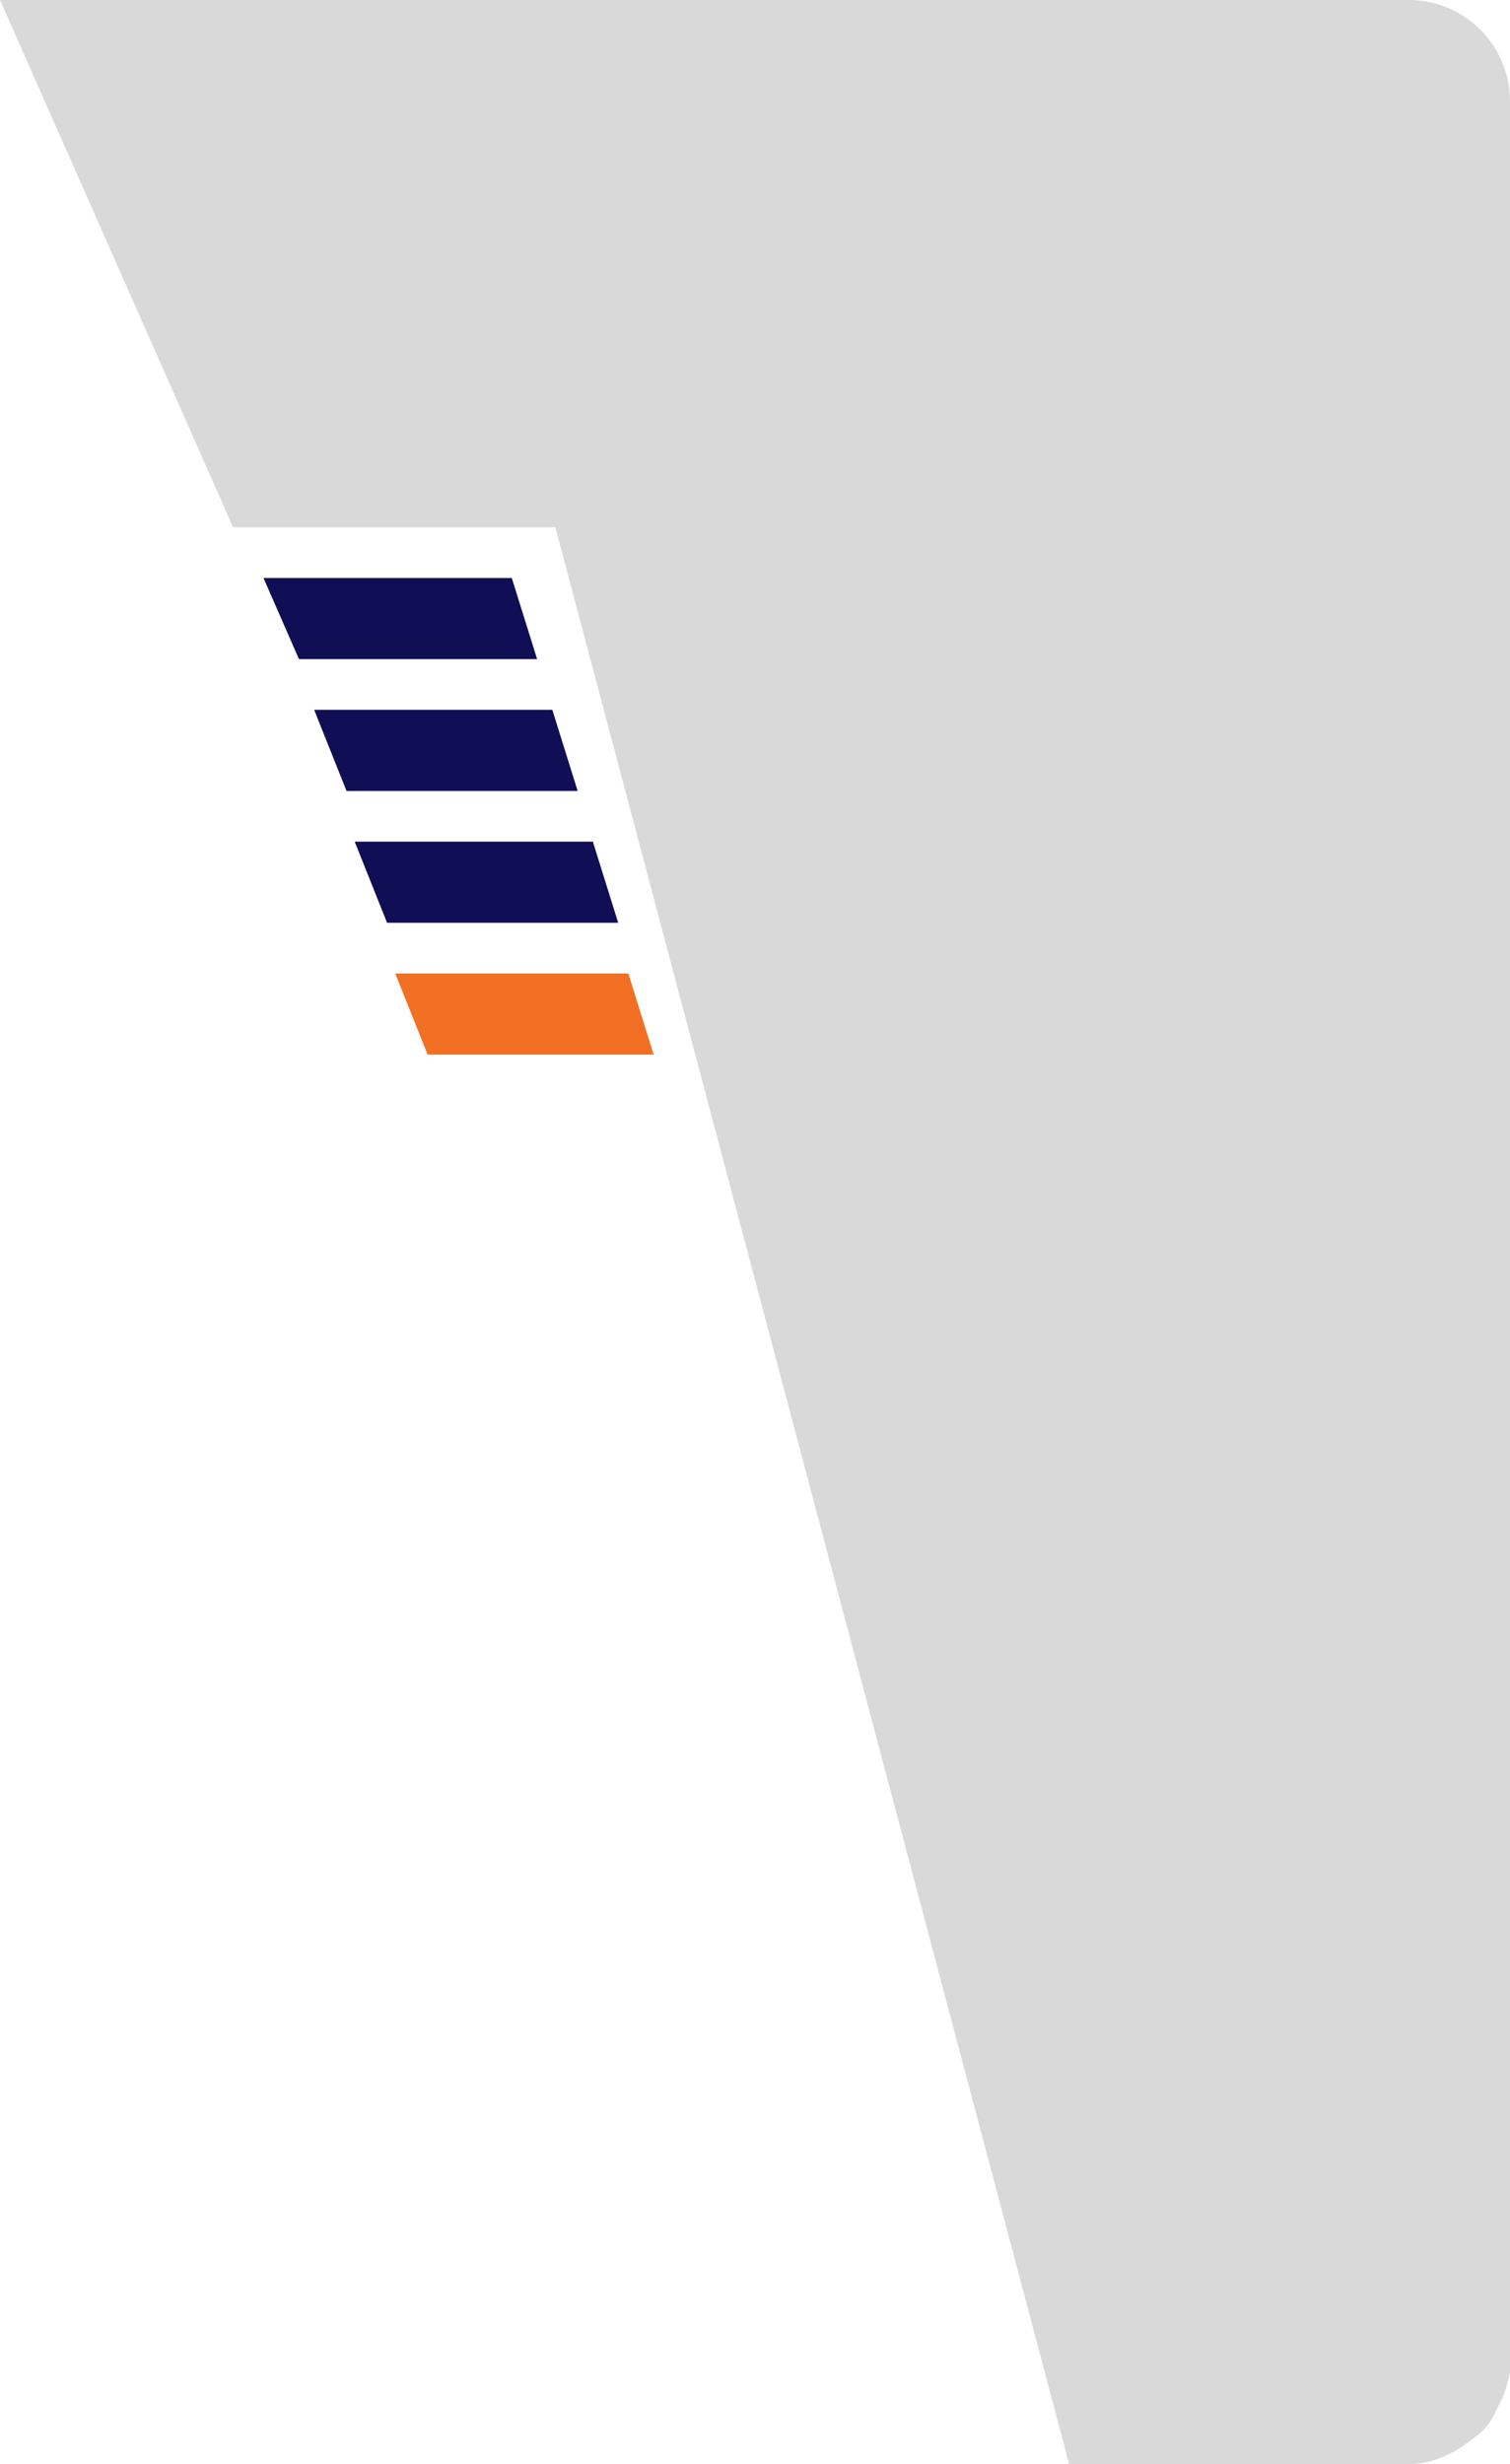 <?xml version="1.0" encoding="UTF-8"?> <svg xmlns="http://www.w3.org/2000/svg" width="149" height="243" viewBox="0 0 149 243" fill="none"> <path d="M41 0H139C144.523 0 149 4.477 149 10V234L148.766 234.935C148.589 235.643 148.335 236.329 148.009 236.982L147.5 238L147.44 238.12C147.149 238.703 146.765 239.235 146.305 239.695C146.102 239.898 145.885 240.086 145.655 240.258L144.721 240.959C144.241 241.319 143.73 241.635 143.193 241.903L142.869 242.065C142.291 242.354 141.684 242.579 141.057 242.736C140.355 242.911 139.634 243 138.91 243H105.5L41 0Z" fill="#D9D9D9"></path> <path d="M0 0H59V52H23L0 0Z" fill="#D9D9D9"></path> <path d="M26 57H50.5L53 65H29.5L26 57Z" fill="#100E54"></path> <path d="M31 70H54.5L57 78H34.193L31 70Z" fill="#100E54"></path> <path d="M35 83H58.5L61 91H38.193L35 83Z" fill="#100E54"></path> <path d="M39 96H62L64.5 104H42.193L39 96Z" fill="#F27024"></path> </svg> 